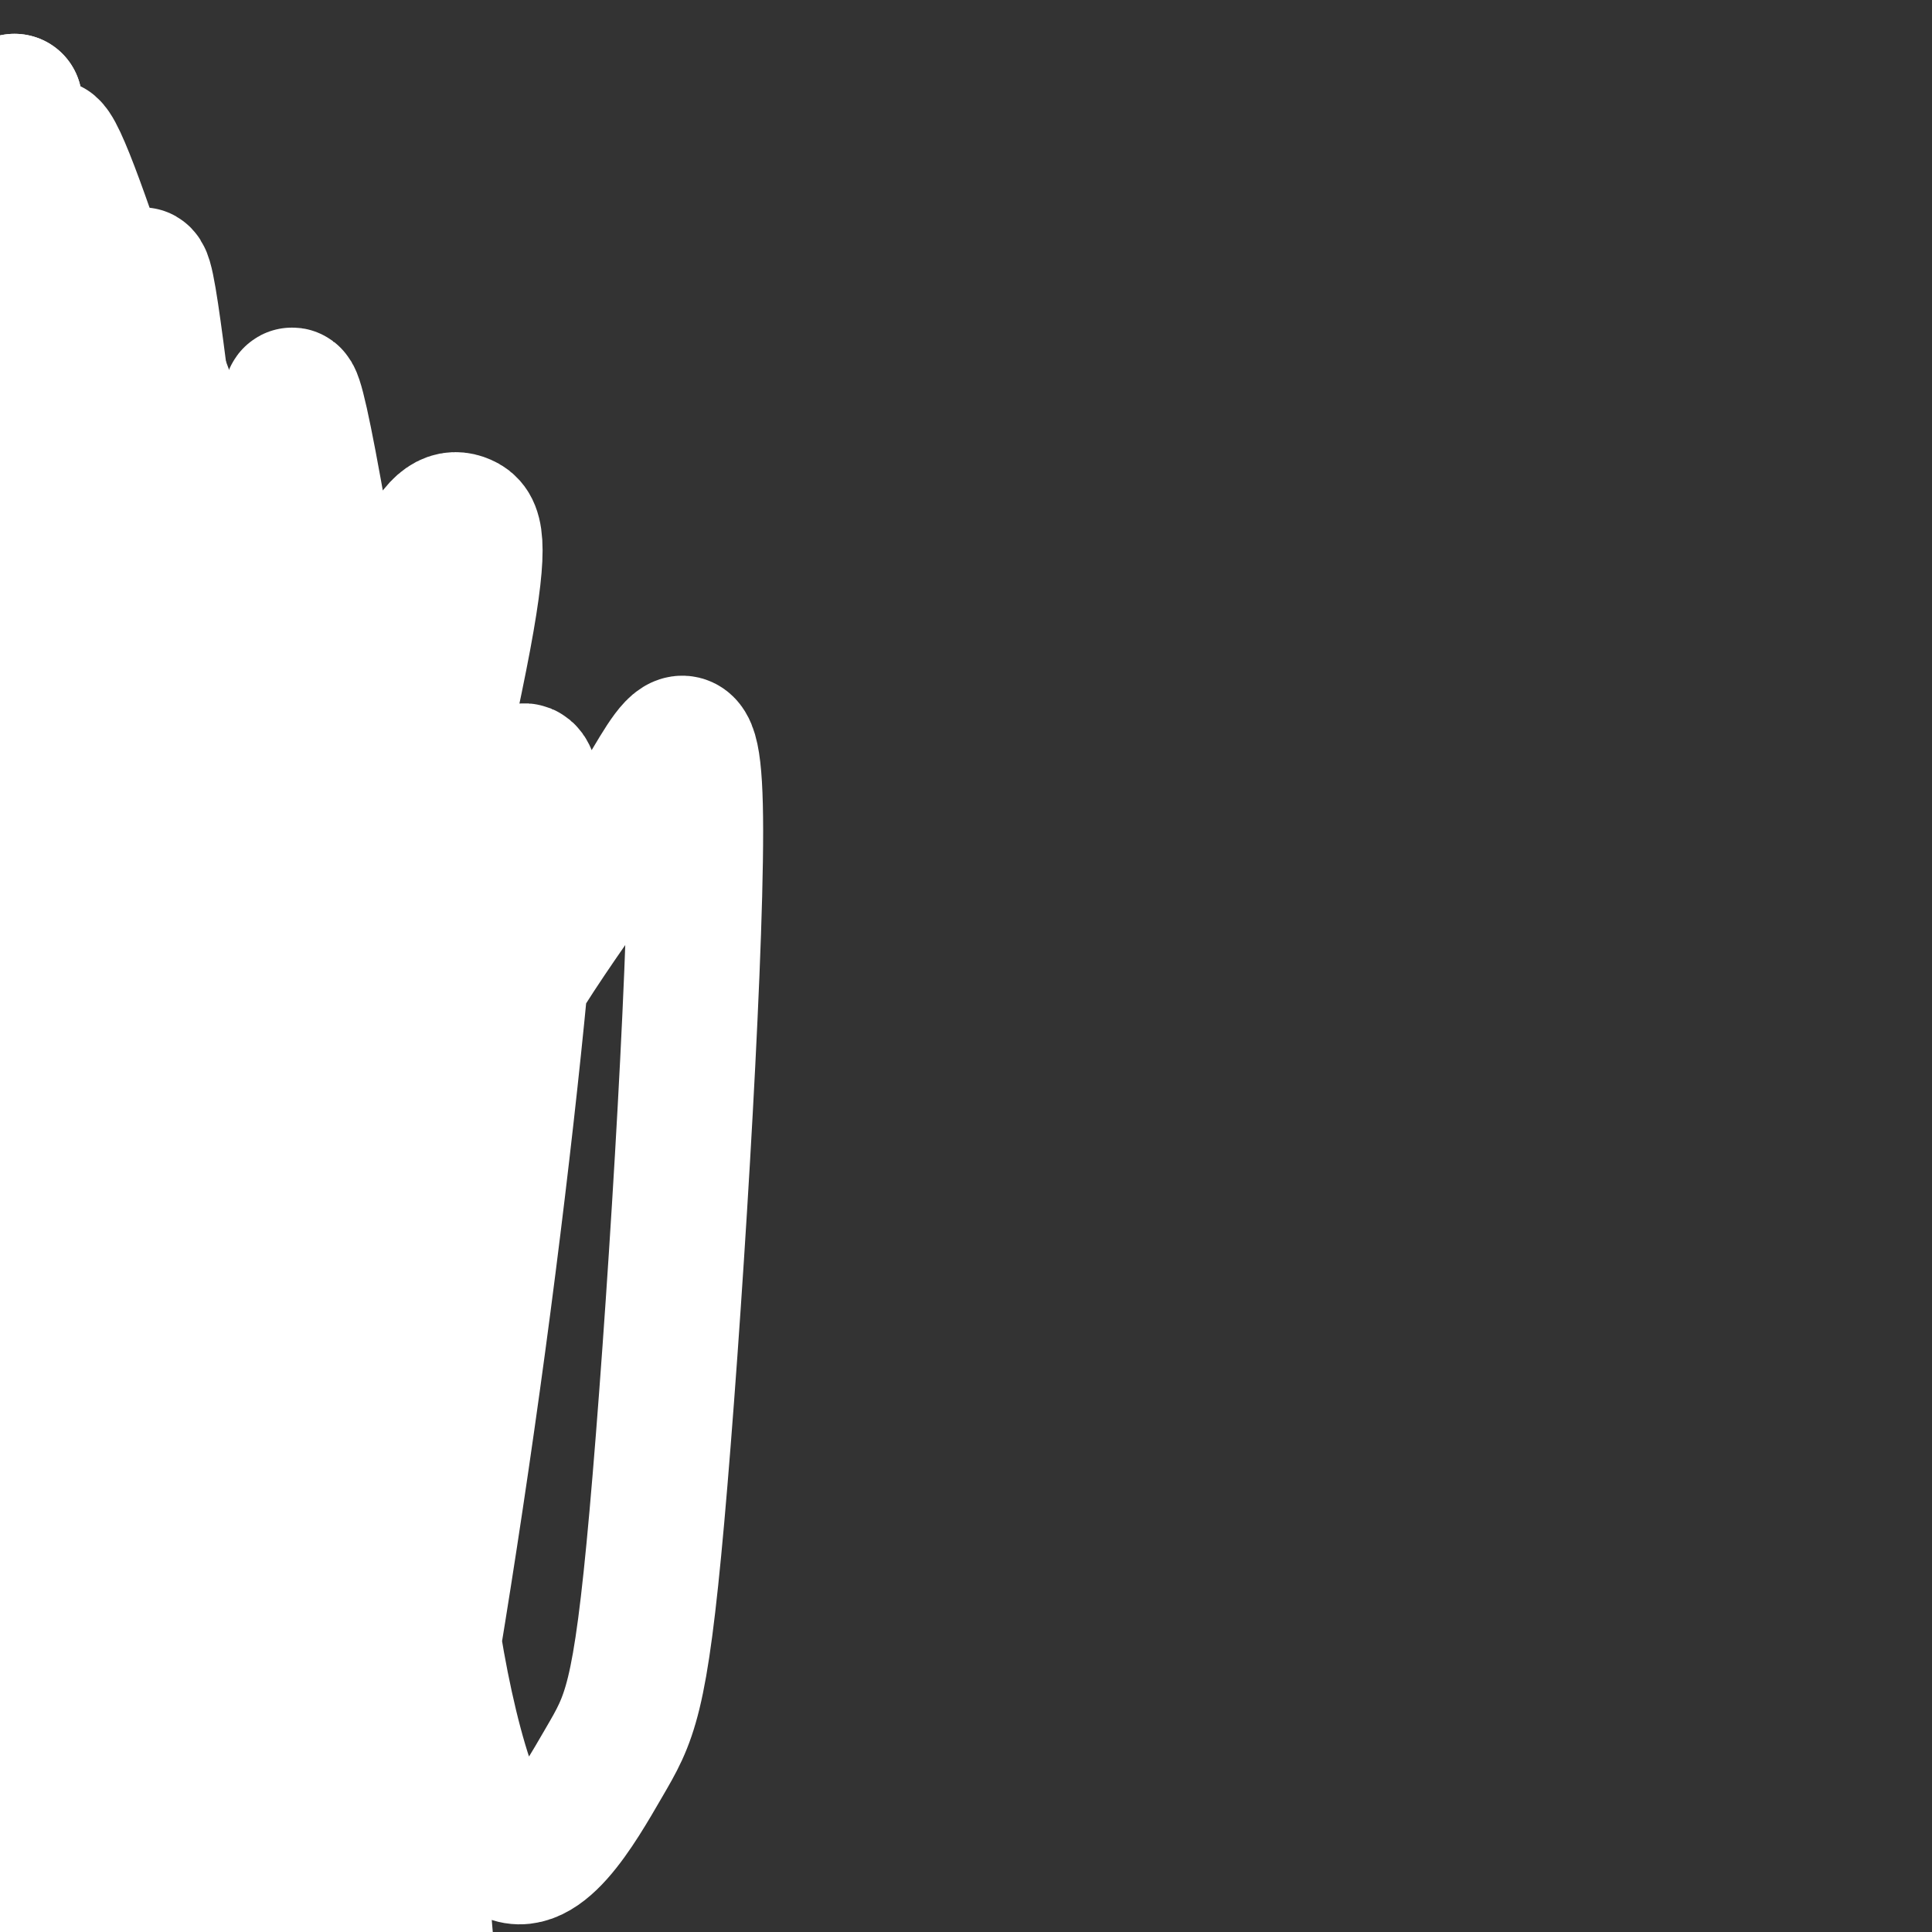 <svg viewBox='0 0 400 400' version='1.1' xmlns='http://www.w3.org/2000/svg' xmlns:xlink='http://www.w3.org/1999/xlink'><rect x="0" y="0" width="400" height="400" fill="#333333" stroke="none"/><g fill='none' stroke='#FFFFFF' stroke-width='28' stroke-linecap='round' stroke-linejoin='round'><path d='M62,152c-1.103,-0.300 -2.206,-0.600 -7,3c-4.794,3.600 -13.279,11.099 -15,32c-1.721,20.901 3.323,55.204 2,50c-1.323,-5.204 -9.013,-49.914 -13,-86c-3.987,-36.086 -4.271,-63.548 -5,-77c-0.729,-13.452 -1.902,-12.894 -3,2c-1.098,14.894 -2.121,44.124 1,76c3.121,31.876 10.386,66.397 10,69c-0.386,2.603 -8.423,-26.713 -13,-49c-4.577,-22.287 -5.695,-37.547 -6,-52c-0.305,-14.453 0.201,-28.100 2,-39c1.799,-10.900 4.891,-19.053 4,-8c-0.891,11.053 -5.765,41.313 -7,74c-1.235,32.687 1.167,67.800 0,56c-1.167,-11.800 -5.905,-70.514 -7,-102c-1.095,-31.486 1.452,-35.743 4,-40'/><path d='M9,61c1.730,-10.711 4.054,-17.488 3,-8c-1.054,9.488 -5.487,35.240 -8,59c-2.513,23.760 -3.105,45.527 0,72c3.105,26.473 9.906,57.653 9,50c-0.906,-7.653 -9.520,-54.137 -10,-92c-0.480,-37.863 7.173,-67.105 7,-55c-0.173,12.105 -8.172,65.556 -7,117c1.172,51.444 11.513,100.881 15,122c3.487,21.119 0.118,13.919 -5,0c-5.118,-13.919 -11.987,-34.556 -15,-58c-3.013,-23.444 -2.172,-49.693 2,-73c4.172,-23.307 11.675,-43.670 12,-38c0.325,5.670 -6.528,37.373 -11,62c-4.472,24.627 -6.563,42.179 -5,75c1.563,32.821 6.782,80.910 12,129'/><path d='M8,423c0.839,20.688 -3.063,7.909 -8,-7c-4.937,-14.909 -10.909,-31.947 -13,-53c-2.091,-21.053 -0.301,-46.122 4,-72c4.301,-25.878 11.114,-52.566 18,-73c6.886,-20.434 13.845,-34.614 15,-30c1.155,4.614 -3.493,28.022 -6,54c-2.507,25.978 -2.873,54.525 -2,84c0.873,29.475 2.983,59.878 3,79c0.017,19.122 -2.061,26.963 -4,31c-1.939,4.037 -3.741,4.270 -7,-9c-3.259,-13.270 -7.975,-40.045 -9,-67c-1.025,-26.955 1.642,-54.091 7,-80c5.358,-25.909 13.406,-50.590 22,-74c8.594,-23.410 17.732,-45.549 15,-32c-2.732,13.549 -17.335,62.787 -23,114c-5.665,51.213 -2.394,104.399 -3,101c-0.606,-3.399 -5.090,-63.385 -4,-101c1.090,-37.615 7.755,-52.858 14,-69c6.245,-16.142 12.070,-33.183 15,-39c2.930,-5.817 2.965,-0.408 3,5'/><path d='M45,185c-1.181,8.203 -5.633,26.211 -9,42c-3.367,15.789 -5.650,29.360 -5,69c0.650,39.640 4.232,105.349 3,113c-1.232,7.651 -7.277,-42.756 -5,-85c2.277,-42.244 12.875,-76.324 24,-106c11.125,-29.676 22.776,-54.947 20,-38c-2.776,16.947 -19.978,76.113 -29,121c-9.022,44.887 -9.863,75.496 -9,71c0.863,-4.496 3.430,-44.097 7,-72c3.570,-27.903 8.142,-44.108 14,-59c5.858,-14.892 13.000,-28.471 19,-46c6.000,-17.529 10.857,-39.008 6,-1c-4.857,38.008 -19.429,135.504 -34,233'/><path d='M47,427c-5.954,37.934 -3.840,16.270 -3,-4c0.840,-20.270 0.407,-39.146 0,-50c-0.407,-10.854 -0.789,-13.688 5,-39c5.789,-25.312 17.750,-73.103 27,-100c9.250,-26.897 15.789,-32.900 16,-25c0.211,7.900 -5.905,29.704 -8,61c-2.095,31.296 -0.170,72.085 2,104c2.170,31.915 4.585,54.958 7,78'/><path d='M86,284c0.045,7.029 0.091,14.058 -2,22c-2.091,7.942 -6.318,16.796 -10,22c-3.682,5.204 -6.820,6.757 -14,1c-7.180,-5.757 -18.401,-18.825 -27,-36c-8.599,-17.175 -14.577,-38.457 -18,-66c-3.423,-27.543 -4.291,-61.346 -6,-92c-1.709,-30.654 -4.258,-58.157 3,-27c7.258,31.157 24.325,120.975 31,157c6.675,36.025 2.959,18.259 -2,3c-4.959,-15.259 -11.159,-28.009 -17,-46c-5.841,-17.991 -11.322,-41.221 -14,-61c-2.678,-19.779 -2.554,-36.107 -1,-50c1.554,-13.893 4.539,-25.349 7,-30c2.461,-4.651 4.397,-2.495 6,-4c1.603,-1.505 2.873,-6.672 7,14c4.127,20.672 11.111,67.181 15,89c3.889,21.819 4.683,18.948 6,18c1.317,-0.948 3.159,0.026 5,1'/><path d='M55,199c-1.769,-9.207 -8.690,-32.723 -14,-64c-5.310,-31.277 -9.008,-70.314 -11,-77c-1.992,-6.686 -2.277,18.979 -3,35c-0.723,16.021 -1.886,22.399 8,54c9.886,31.601 30.819,88.427 30,95c-0.819,6.573 -23.389,-37.105 -36,-64c-12.611,-26.895 -15.263,-37.007 -17,-47c-1.737,-9.993 -2.559,-19.865 -5,-32c-2.441,-12.135 -6.499,-26.531 2,-8c8.499,18.531 29.557,69.990 43,98c13.443,28.010 19.271,32.572 15,26c-4.271,-6.572 -18.640,-24.277 -29,-41c-10.360,-16.723 -16.712,-32.464 -22,-49c-5.288,-16.536 -9.511,-33.867 -11,-40c-1.489,-6.133 -0.245,-1.066 1,4'/><path d='M6,89c14.460,32.315 50.112,111.102 59,133c8.888,21.898 -8.986,-13.093 -20,-33c-11.014,-19.907 -15.166,-24.728 -22,-49c-6.834,-24.272 -16.350,-67.993 -16,-73c0.350,-5.007 10.567,28.699 27,67c16.433,38.301 39.083,81.196 38,76c-1.083,-5.196 -25.898,-58.483 -36,-88c-10.102,-29.517 -5.491,-35.262 -6,-45c-0.509,-9.738 -6.137,-23.468 6,9c12.137,32.468 42.039,111.134 54,142c11.961,30.866 5.980,13.933 0,-3'/><path d='M90,225c-4.607,-15.588 -16.123,-53.056 -22,-76c-5.877,-22.944 -6.113,-31.362 -7,-46c-0.887,-14.638 -2.423,-35.496 3,-7c5.423,28.496 17.805,106.345 23,139c5.195,32.655 3.201,20.117 1,19c-2.201,-1.117 -4.610,9.189 -7,6c-2.390,-3.189 -4.761,-19.872 -6,-39c-1.239,-19.128 -1.348,-40.700 1,-60c2.348,-19.300 7.151,-36.327 11,-45c3.849,-8.673 6.744,-8.990 9,-8c2.256,0.990 3.875,3.289 0,24c-3.875,20.711 -13.243,59.834 -19,84c-5.757,24.166 -7.902,33.374 -8,64c-0.098,30.626 1.852,82.670 2,86c0.148,3.330 -1.507,-42.052 -1,-72c0.507,-29.948 3.177,-44.460 7,-62c3.823,-17.540 8.798,-38.107 13,-51c4.202,-12.893 7.629,-18.112 8,-14c0.371,4.112 -2.315,17.556 -5,31'/><path d='M93,198c-3.987,41.419 -11.455,129.467 -16,165c-4.545,35.533 -6.167,18.550 -10,6c-3.833,-12.550 -9.877,-20.668 -15,-34c-5.123,-13.332 -9.323,-31.876 -10,-55c-0.677,-23.124 2.171,-50.826 11,-74c8.829,-23.174 23.640,-41.821 28,-54c4.360,-12.179 -1.730,-17.892 -11,33c-9.270,50.892 -21.721,158.388 -28,201c-6.279,42.612 -6.385,20.339 -8,5c-1.615,-15.339 -4.738,-23.744 -9,-36c-4.262,-12.256 -9.662,-28.365 -1,-65c8.662,-36.635 31.388,-93.798 43,-120c11.612,-26.202 12.112,-21.444 11,2c-1.112,23.444 -3.834,65.575 -8,111c-4.166,45.425 -9.777,94.145 -14,114c-4.223,19.855 -7.060,10.846 -9,1c-1.940,-9.846 -2.983,-20.527 -2,-38c0.983,-17.473 3.991,-41.736 7,-66'/><path d='M52,294c4.813,-25.120 13.345,-54.920 23,-78c9.655,-23.080 20.431,-39.442 27,-49c6.569,-9.558 8.929,-12.314 8,7c-0.929,19.314 -5.148,60.697 -11,104c-5.852,43.303 -13.337,88.525 -18,109c-4.663,20.475 -6.505,16.203 -8,9c-1.495,-7.203 -2.645,-17.337 -3,-32c-0.355,-14.663 0.084,-33.854 4,-59c3.916,-25.146 11.309,-56.246 22,-80c10.691,-23.754 24.679,-40.163 34,-55c9.321,-14.837 13.974,-28.100 14,2c0.026,30.100 -4.575,103.565 -8,142c-3.425,38.435 -5.676,41.839 -11,51c-5.324,9.161 -13.723,24.079 -21,18c-7.277,-6.079 -13.432,-33.155 -16,-56c-2.568,-22.845 -1.550,-41.458 1,-63c2.550,-21.542 6.632,-46.011 12,-64c5.368,-17.989 12.022,-29.497 9,-20c-3.022,9.497 -15.721,39.999 -24,65c-8.279,25.001 -12.140,44.500 -16,64'/><path d='M70,309c-6.566,14.239 -14.982,17.836 -26,-3c-11.018,-20.836 -24.637,-66.106 -31,-94c-6.363,-27.894 -5.468,-38.412 -5,-52c0.468,-13.588 0.509,-30.248 2,-40c1.491,-9.752 4.431,-12.598 6,-15c1.569,-2.402 1.768,-4.359 8,4c6.232,8.359 18.498,27.034 26,43c7.502,15.966 10.239,29.223 0,-3c-10.239,-32.223 -33.453,-109.927 -39,-118c-5.547,-8.073 6.575,53.486 11,77c4.425,23.514 1.153,8.985 -3,-6c-4.153,-14.985 -9.187,-30.424 -12,-44c-2.813,-13.576 -3.407,-25.288 -4,-37'/><path d='M3,21c-2.654,2.885 -7.289,28.598 -10,48c-2.711,19.402 -3.499,32.493 -1,57c2.499,24.507 8.285,60.431 11,71c2.715,10.569 2.357,-4.215 2,-19'/></g>
</svg>